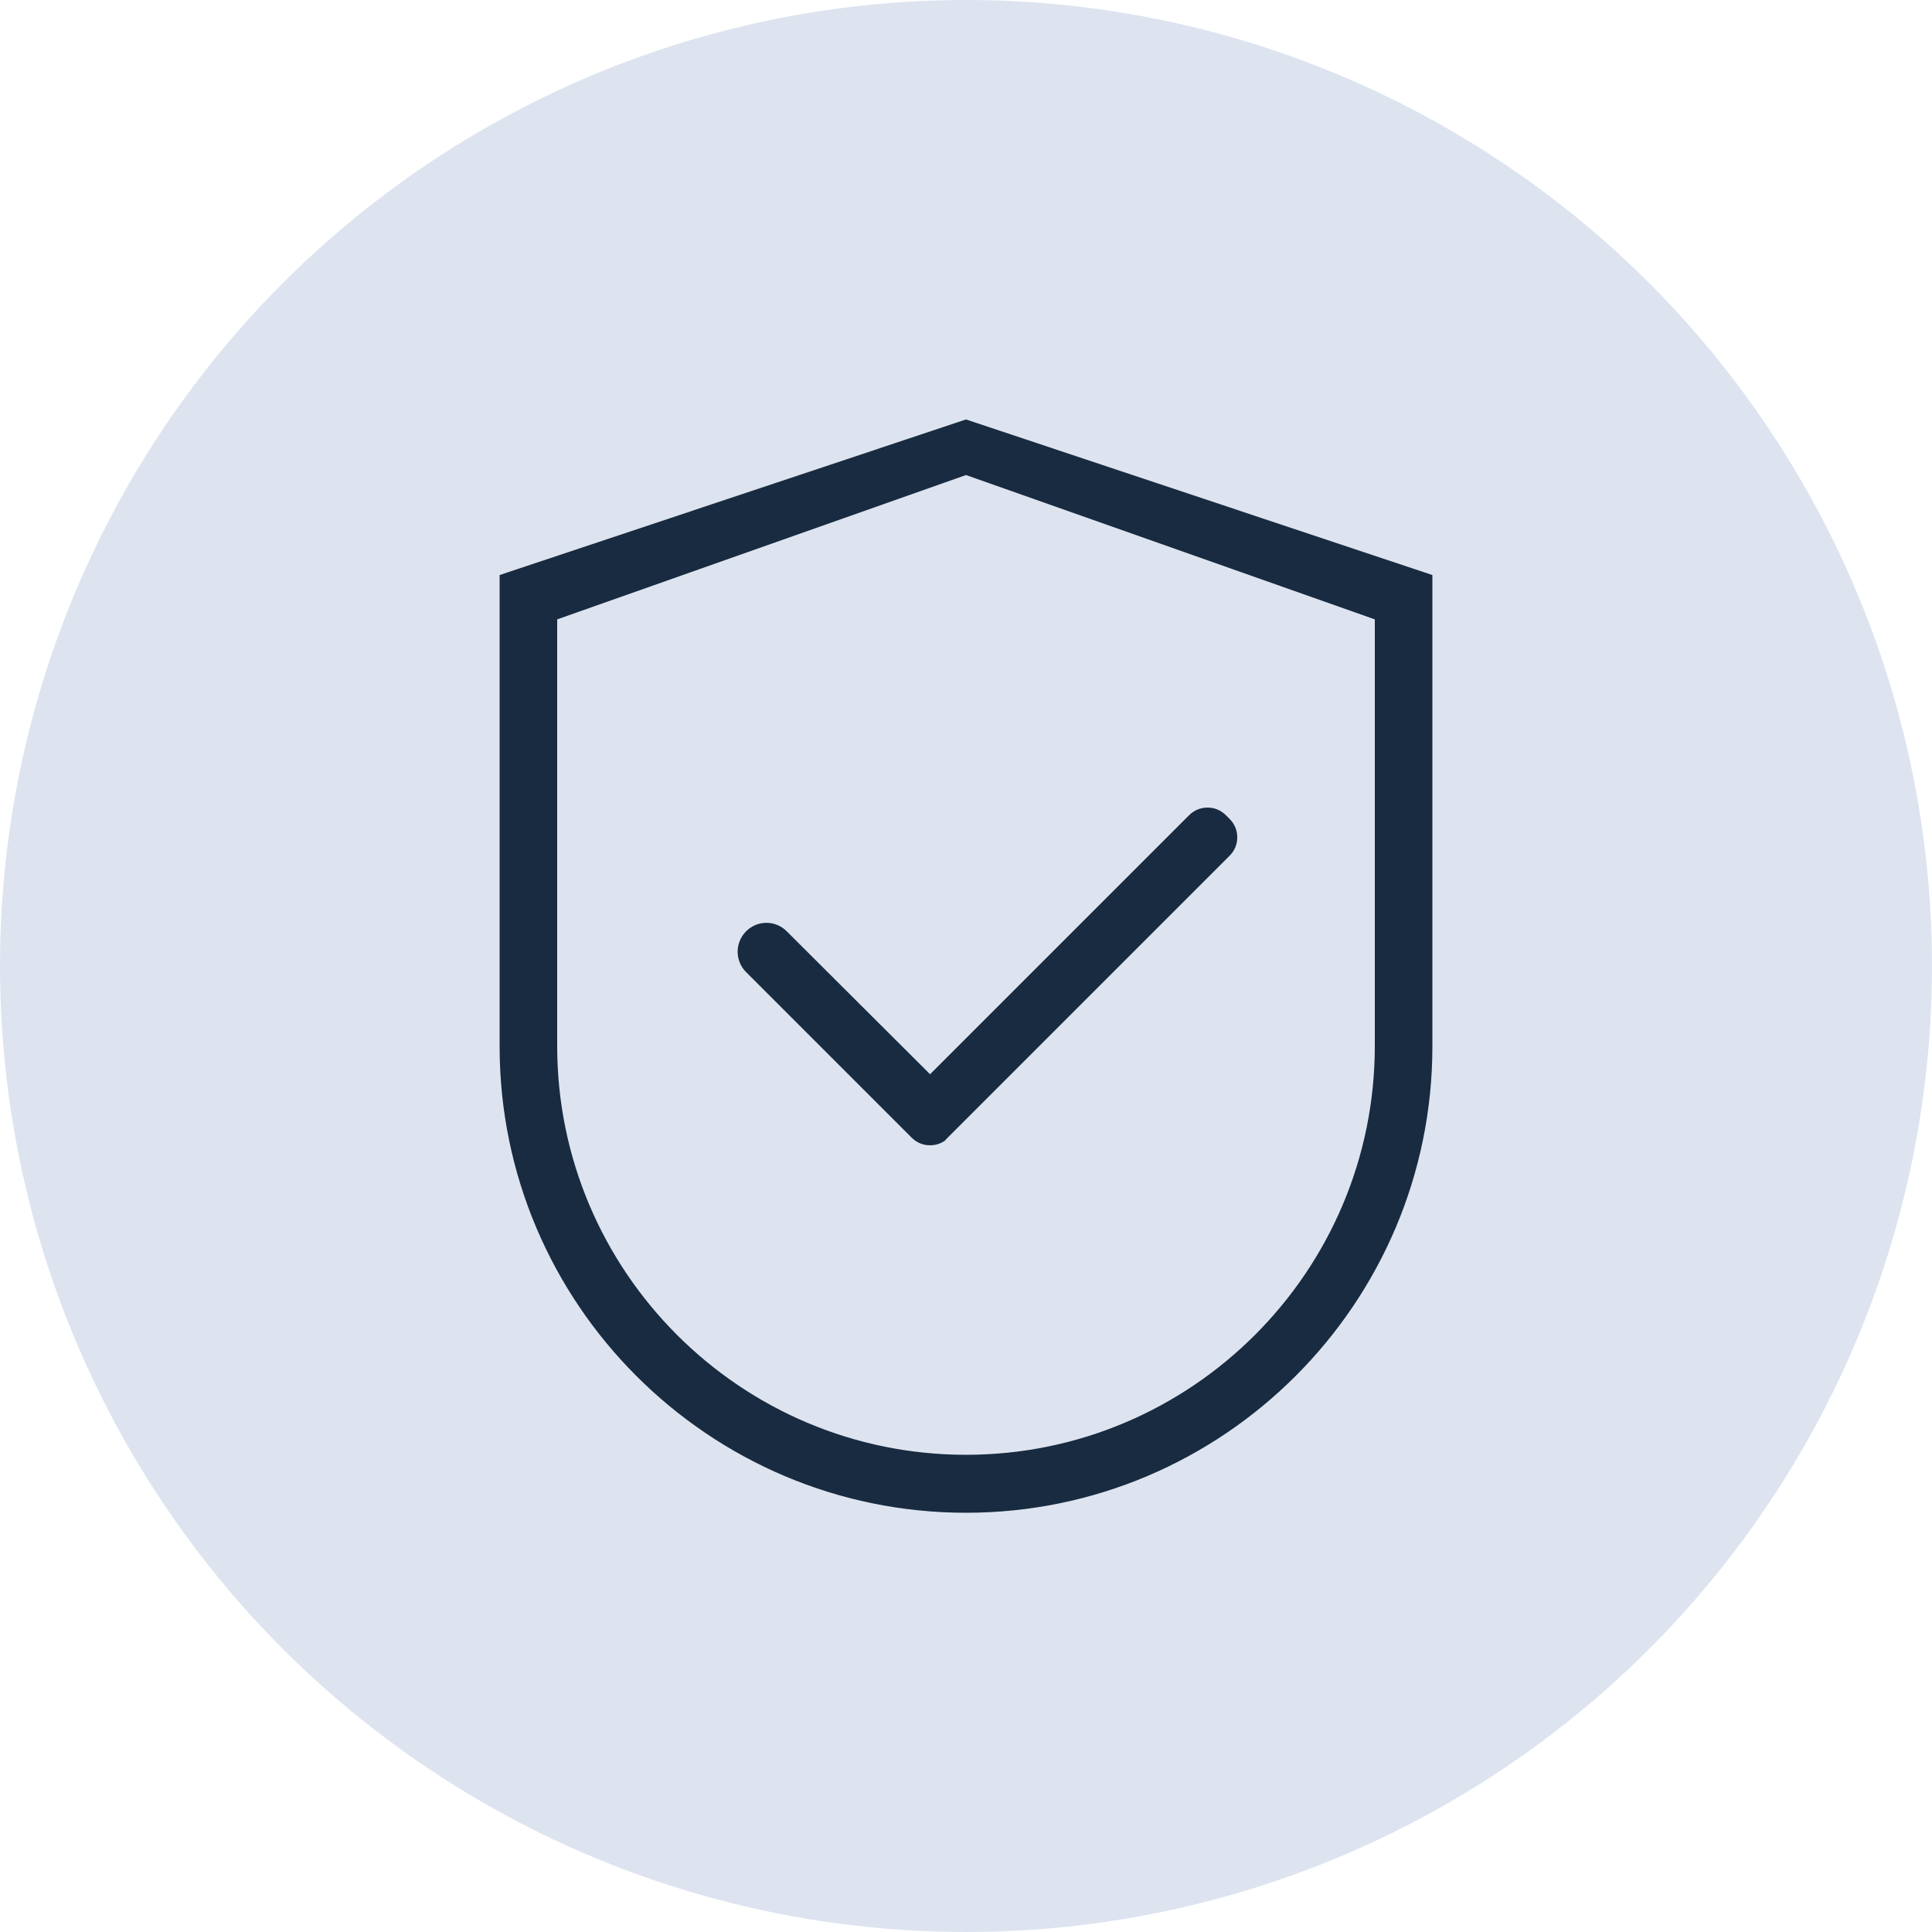 <svg xmlns="http://www.w3.org/2000/svg" id="Layer_2" viewBox="0 0 50 50"><defs><style>.cls-1{fill:#dde4f0;stroke-width:0px;}.cls-2{fill:#182b40;stroke:#dde4f0;stroke-miterlimit:10;stroke-width:.2px;}</style></defs><g id="Layer_1-2"><circle class="cls-1" cx="25" cy="25" r="25"></circle><path class="cls-2" d="M24.61,29.5l7.28-7.28c.15-.15.23-.34.23-.55,0-.21-.08-.4-.23-.55l-.09-.09c-.15-.15-.34-.23-.55-.23h0c-.21,0-.4.08-.55.23l-6.63,6.63-3.64-3.63c-.33-.33-.86-.33-1.19,0-.33.33-.33.85-.02,1.18l4.3,4.3c.15.15.34.23.55.23h0c.21,0,.4-.08.55-.23Z"></path><path class="cls-2" d="M12.83,14.81v12.27c0,6.71,5.46,12.17,12.17,12.17s12.17-5.46,12.17-12.17v-12.27l-12.17-4.06-12.17,4.06ZM35.48,27.07c0,5.78-4.7,10.48-10.48,10.48s-10.48-4.7-10.48-10.48v-10.97l10.48-3.7,10.48,3.7v10.97Z"></path></g></svg>